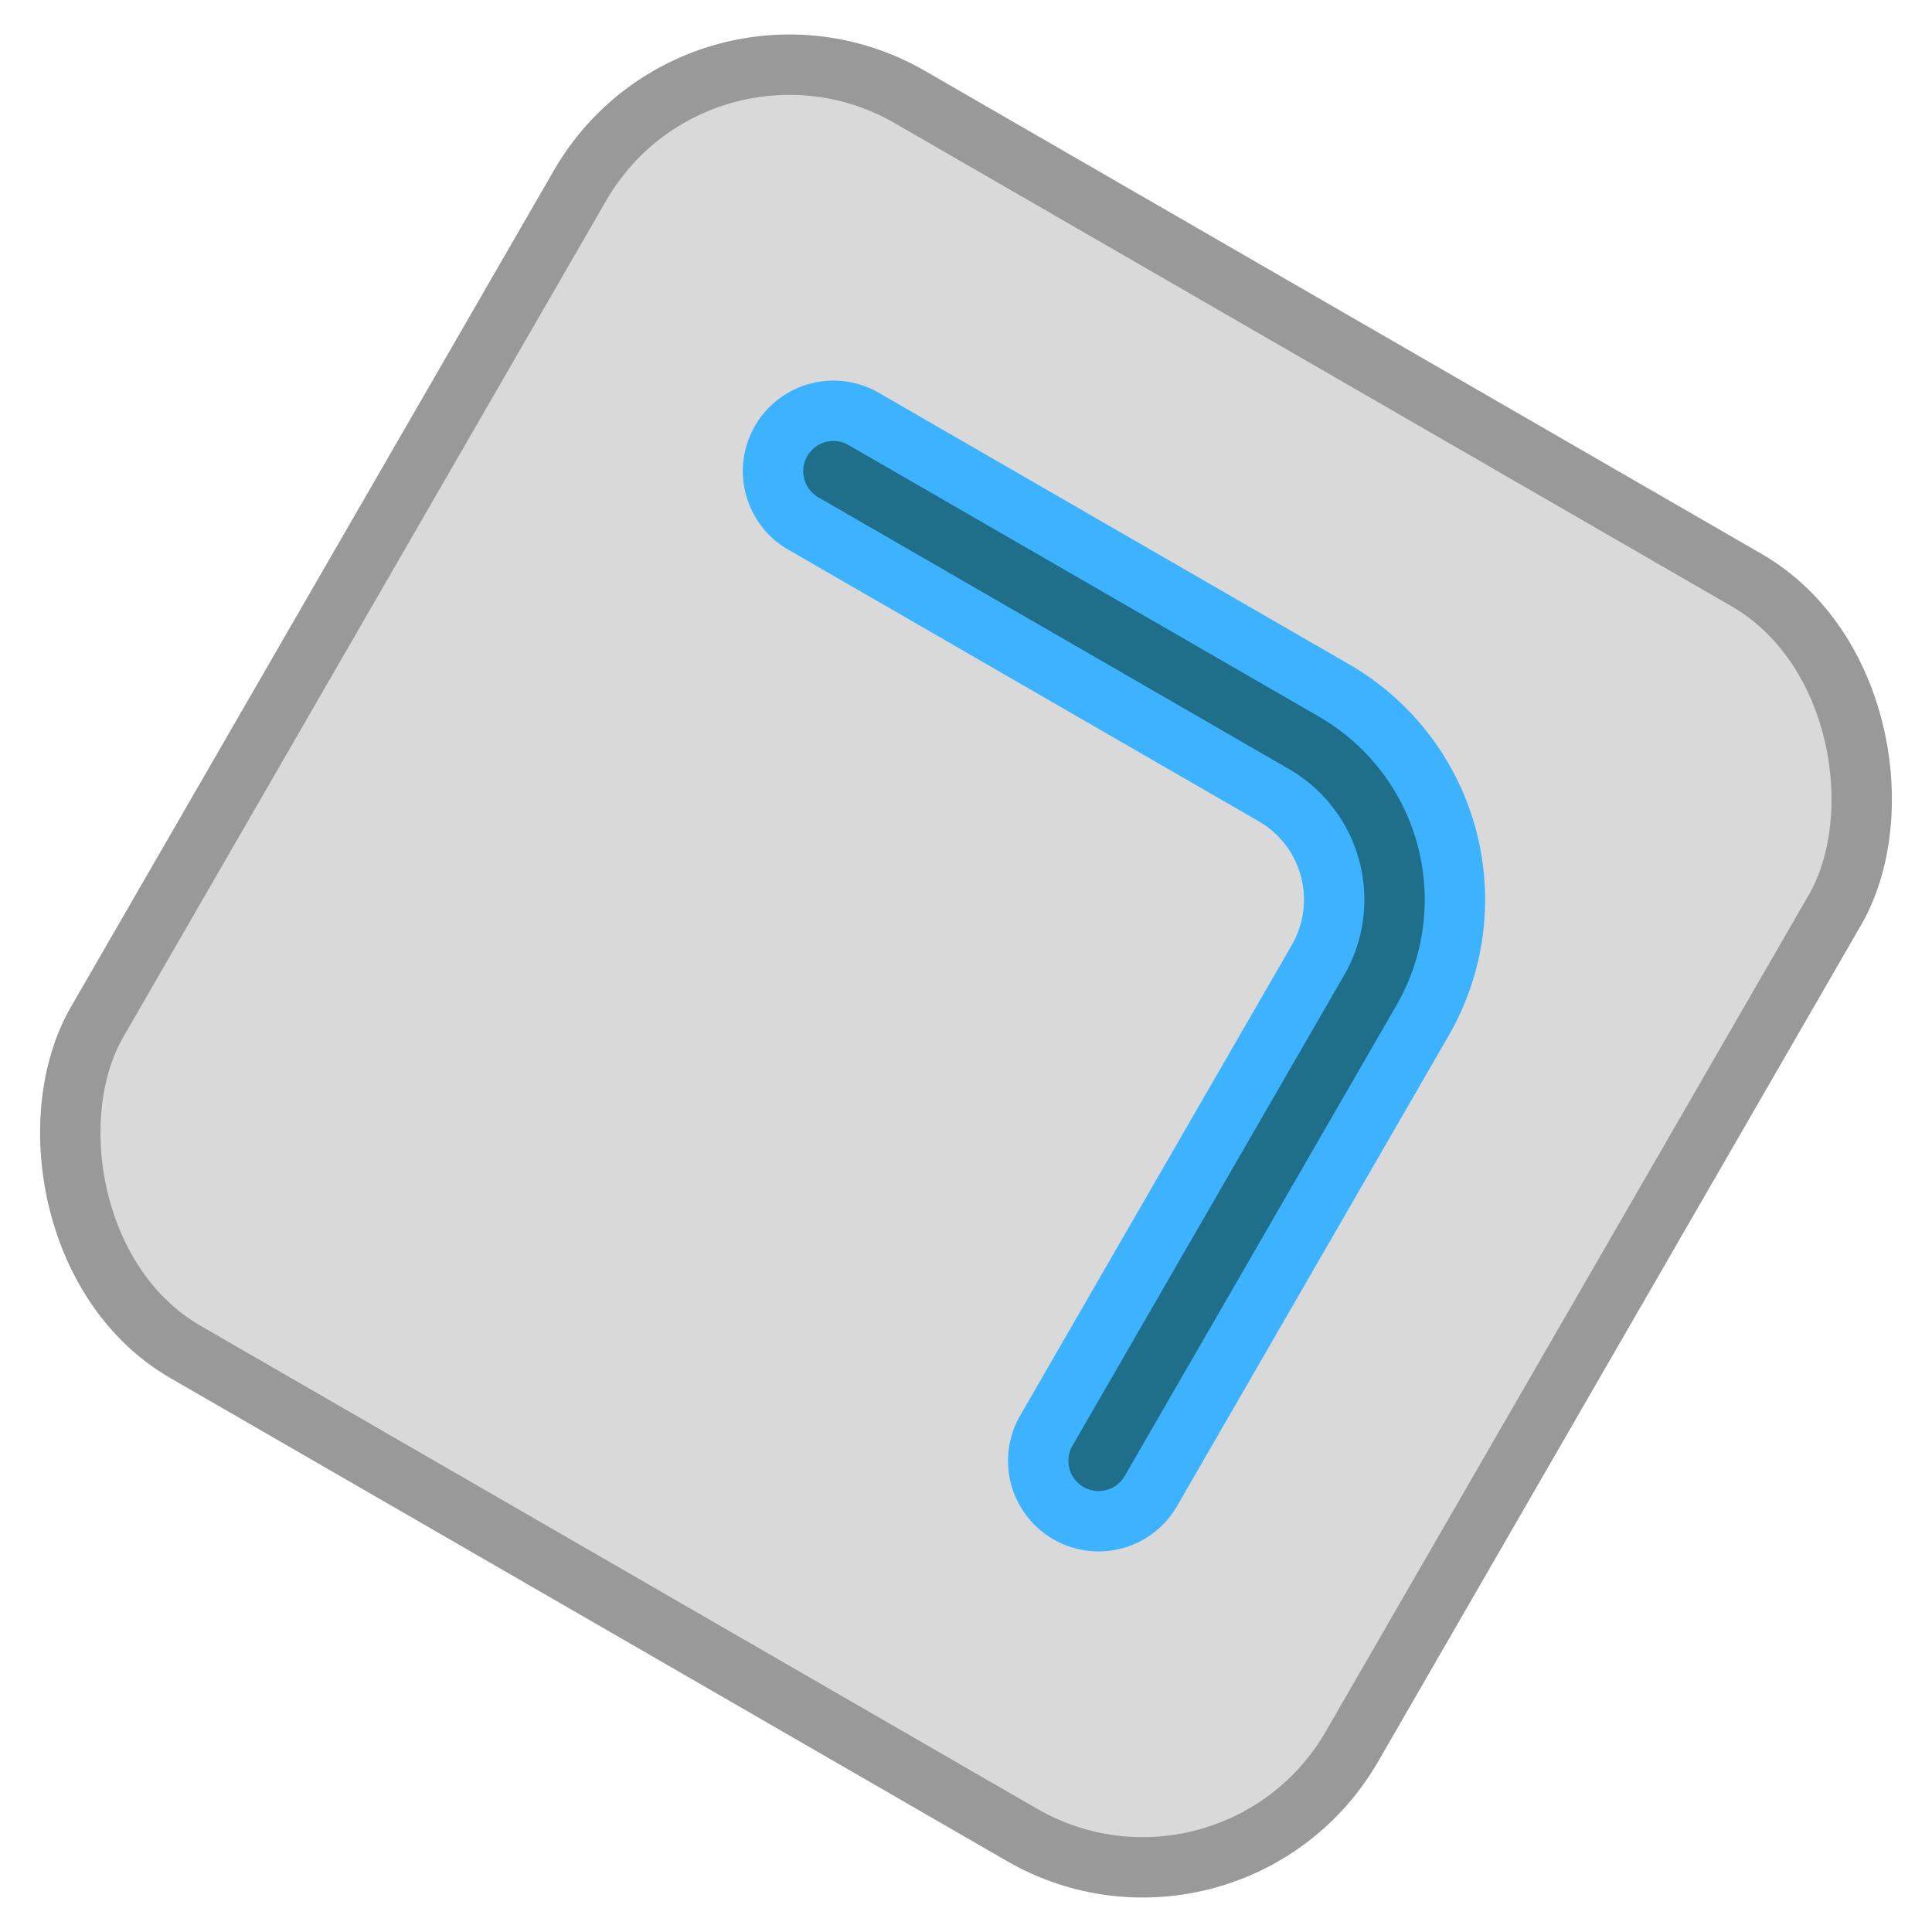 <svg width="64" height="64" viewBox="0 0 64 64" xmlns="http://www.w3.org/2000/svg">

  <!-- Rotated pipe tile -->
  <g transform="translate(32,32) rotate(30) translate(-24,-24)">
    <rect x="0" y="0" width="48" height="48" rx="8" fill="#D9D9D9" stroke="#999" stroke-width="2"/>

    <!-- Elbow pipe path -->
    <path d="M12 12 H30 A6 6 0 0 1 36 18 V36"
          stroke="#3DB2FF" stroke-width="6" fill="none" stroke-linecap="round"/>

    <!-- Inner pipe outline -->
    <path d="M12 12 H30 A6 6 0 0 1 36 18 V36"
          stroke="#1F6F8B" stroke-width="2" fill="none" stroke-linecap="round"/>
  </g>
</svg>
